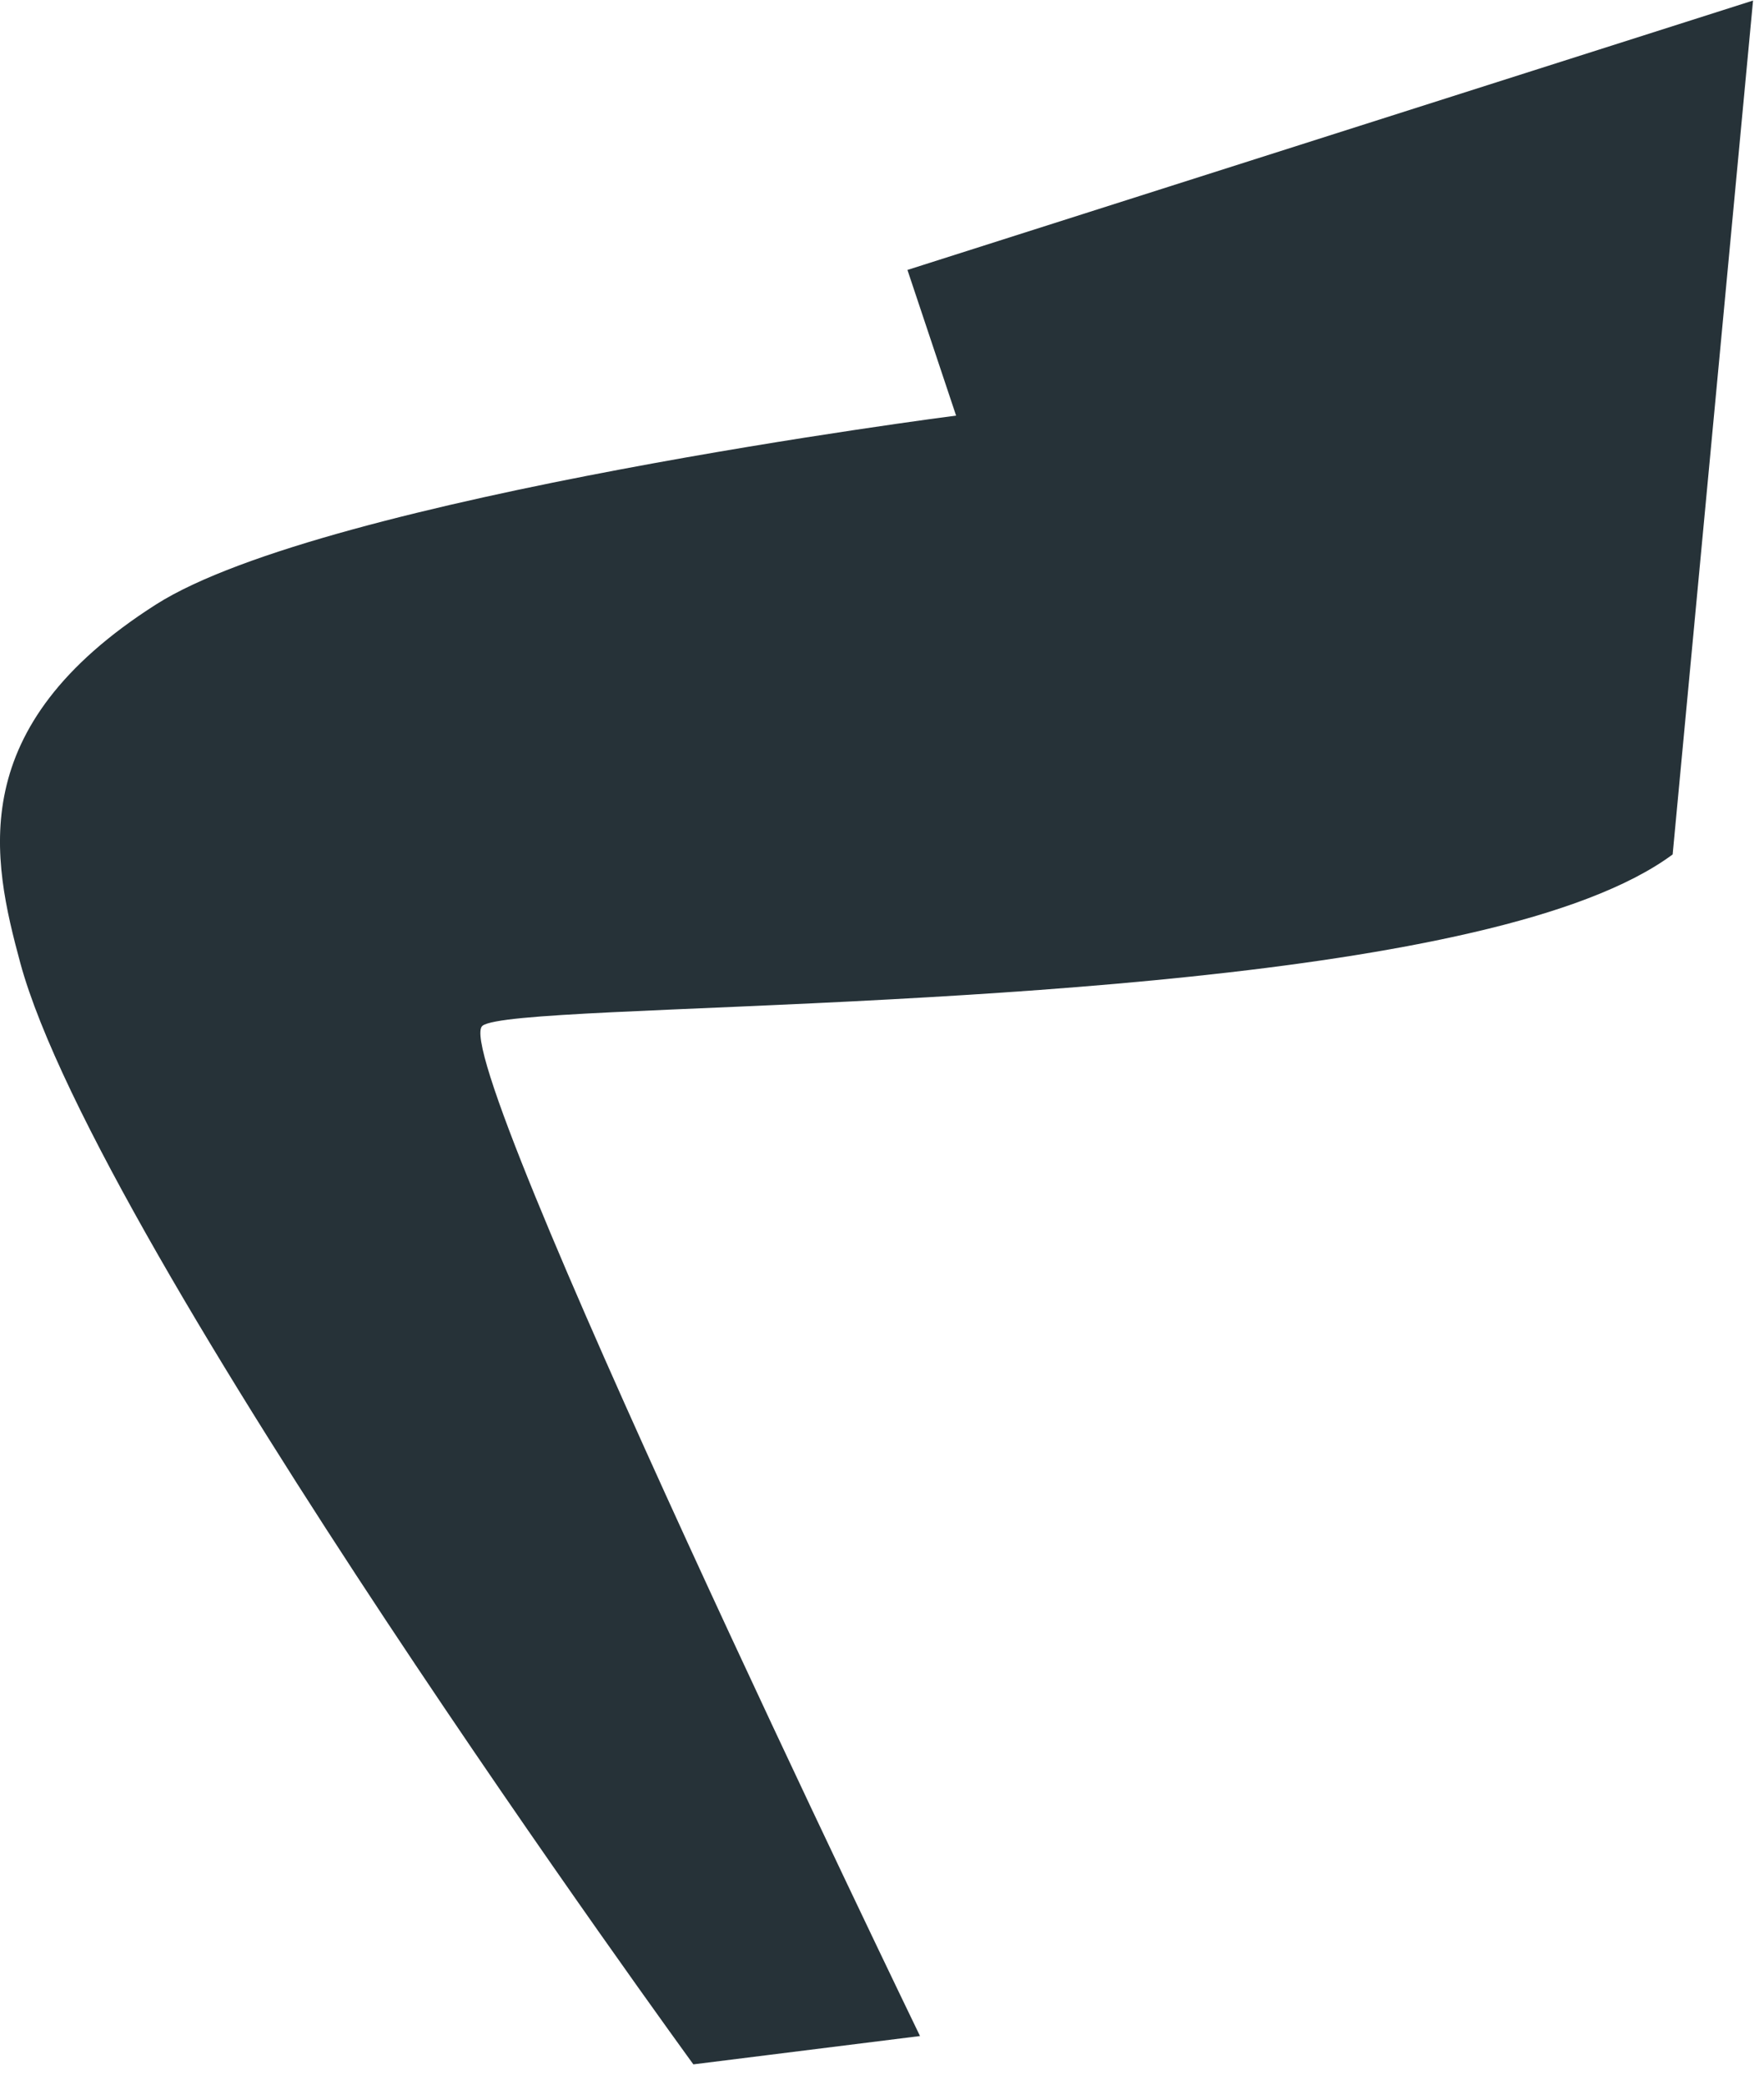 <?xml version="1.0" encoding="utf-8"?>
<svg xmlns="http://www.w3.org/2000/svg" fill="none" height="100%" overflow="visible" preserveAspectRatio="none" style="display: block;" viewBox="0 0 66 78" width="100%">
<path d="M65.592 0L62.582 31.97C60.922 33.2 58.292 34.15 55.102 34.89C48.862 36.34 40.542 37 33.352 37.39C25.282 37.83 18.652 37.91 18.052 38.38C16.652 39.47 34.422 76.18 34.422 76.18L25.942 77.24C25.942 77.24 3.652 46.66 0.762 36.04C-0.298 32.12 -1.368 27.21 5.832 22.62C12.172 18.58 35.772 15.55 35.772 15.55L33.952 10.1L65.592 0.02V0Z" fill="#263238" id="Vector"/>
</svg>